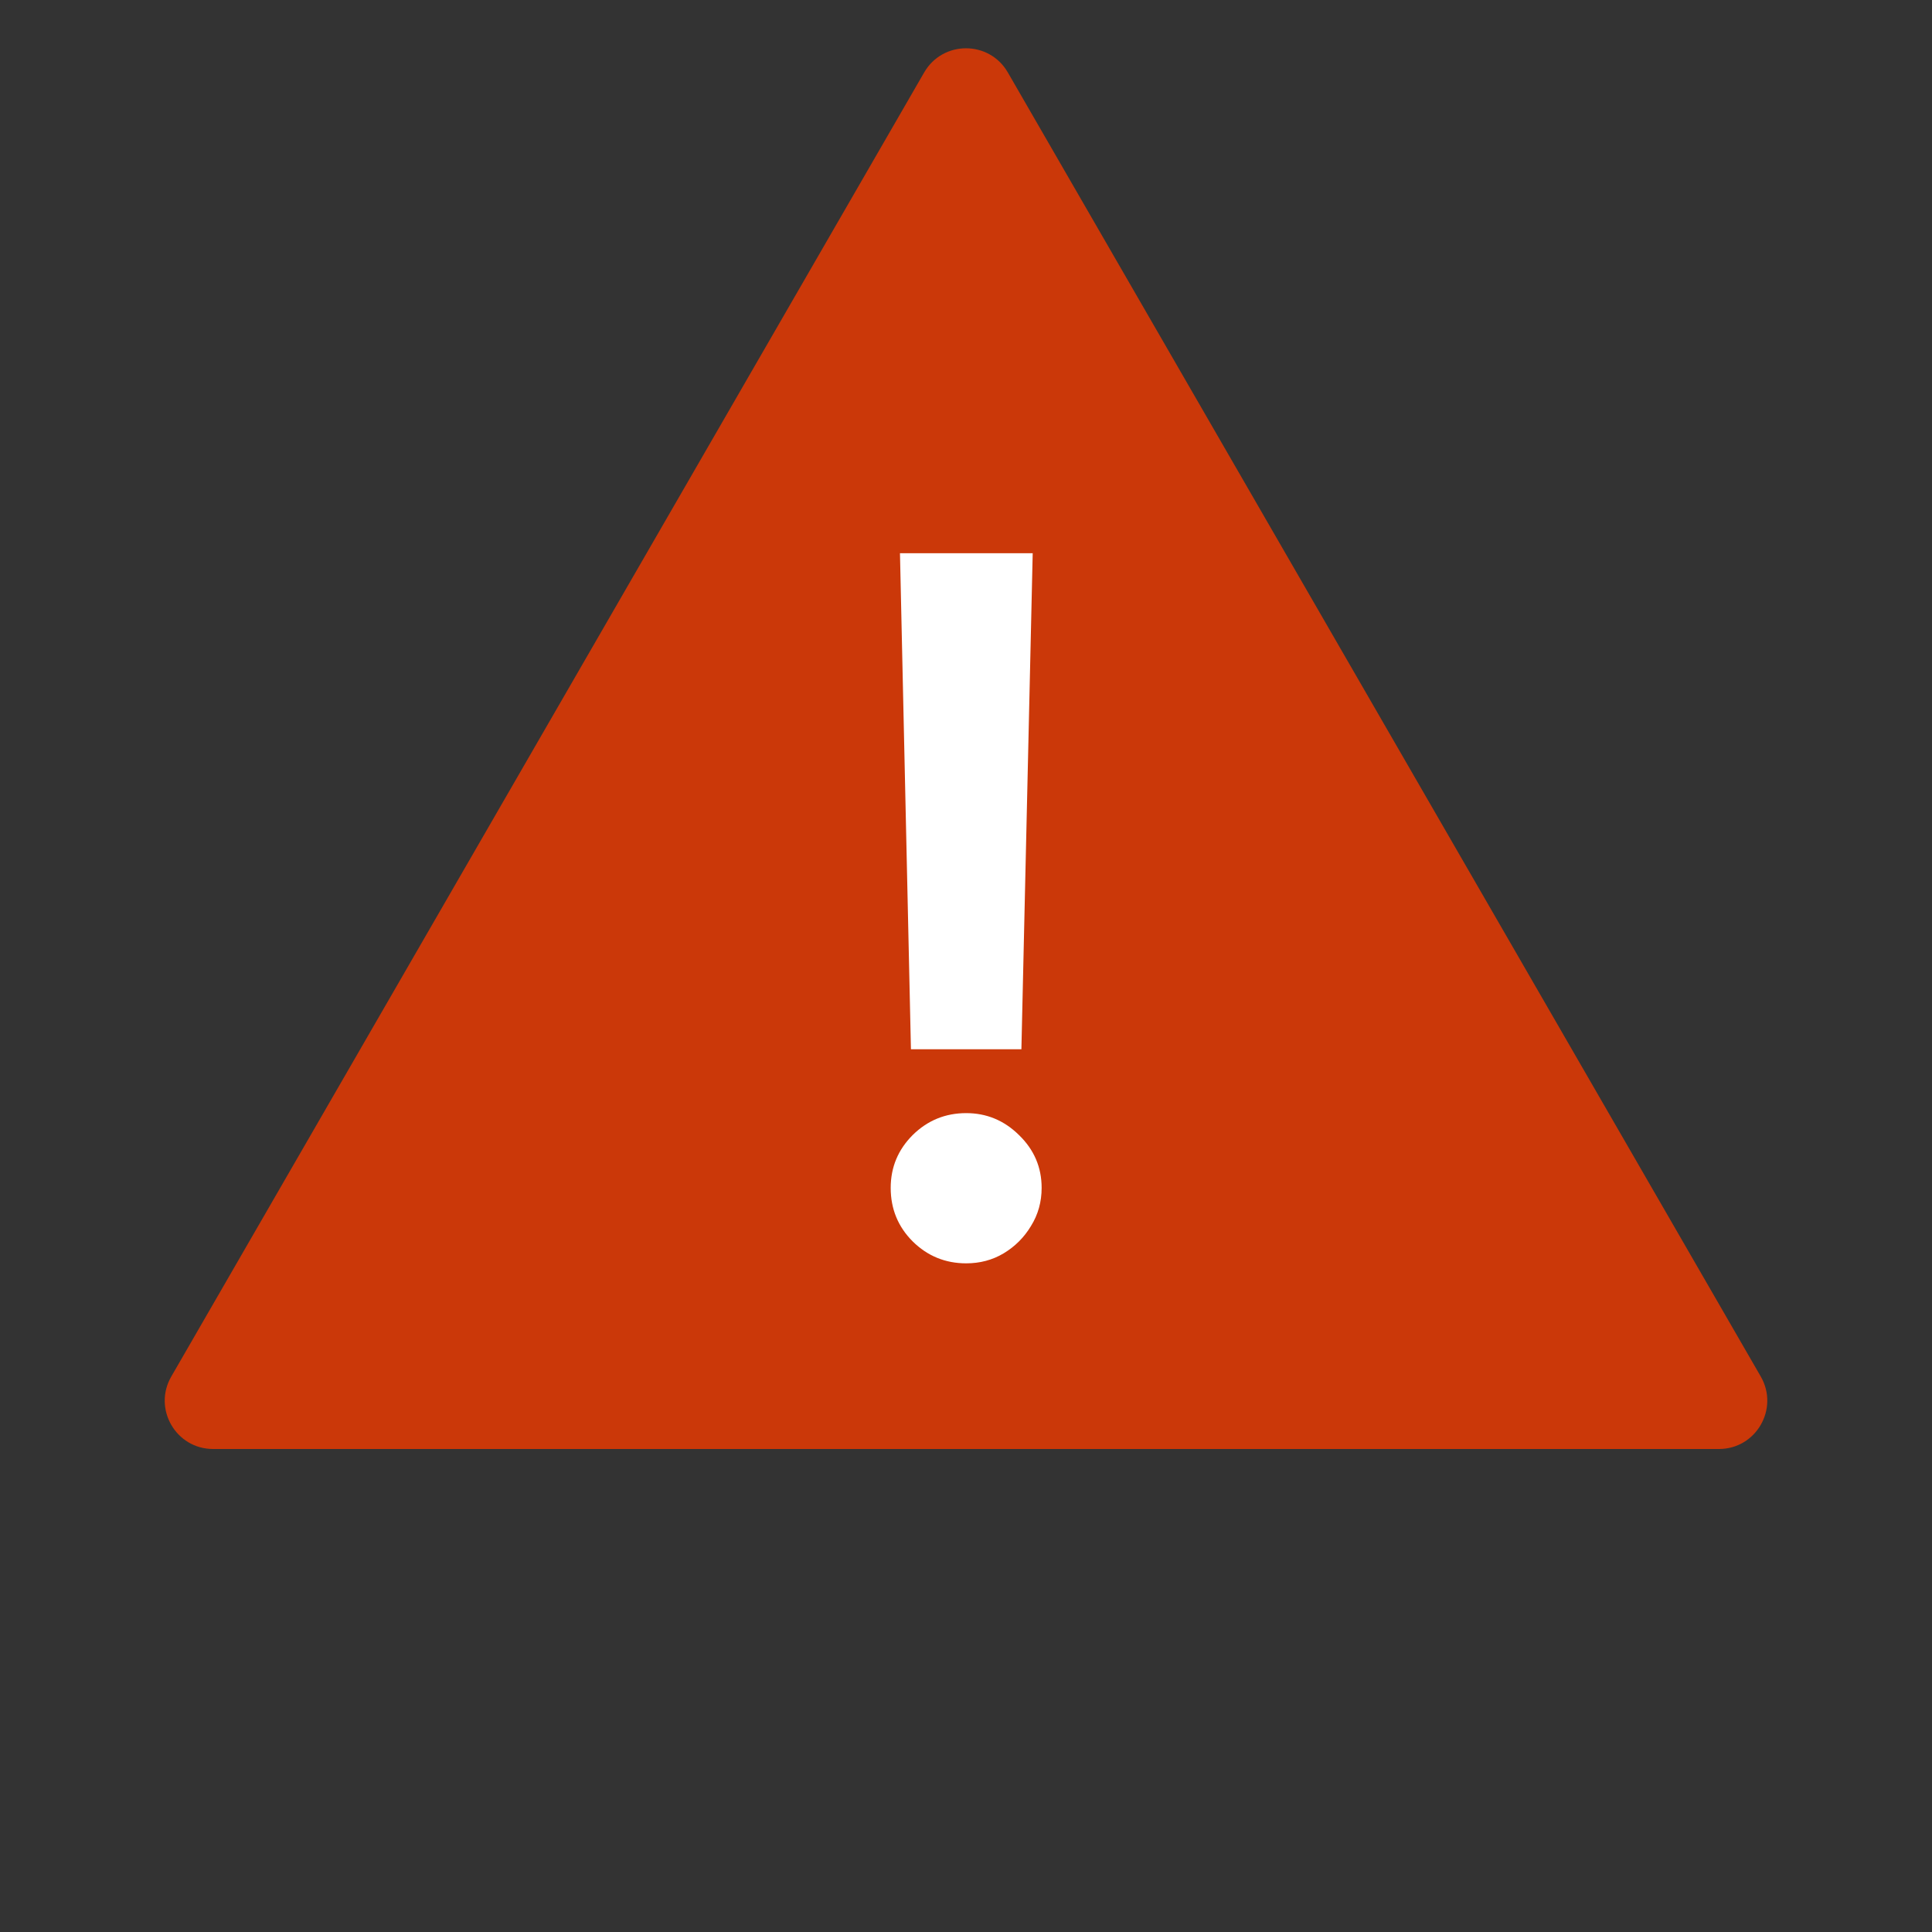 <svg width="40" height="40" viewBox="0 0 40 40" fill="none" xmlns="http://www.w3.org/2000/svg">
<rect x="0" y="0" width="40" height="40" fill="#333333" stroke="none"/>
<path d="M19.134 1.5C19.519 0.833 20.481 0.833 20.866 1.5L36.455 28.5C36.839 29.167 36.358 30 35.589 30H4.412C3.642 30 3.161 29.167 3.546 28.5L19.134 1.5Z" fill="#CB3809"/>
<path d="M21.381 11.454L21.147 21.724H18.86L18.633 11.454H21.381ZM20.004 26.156C19.573 26.156 19.203 26.005 18.896 25.702C18.593 25.399 18.441 25.029 18.441 24.594C18.441 24.168 18.593 23.803 18.896 23.5C19.203 23.197 19.573 23.046 20.004 23.046C20.425 23.046 20.79 23.197 21.097 23.5C21.41 23.803 21.566 24.168 21.566 24.594C21.566 24.883 21.493 25.145 21.346 25.382C21.204 25.619 21.014 25.808 20.778 25.95C20.546 26.088 20.288 26.156 20.004 26.156Z" fill="white"/>
</svg>
